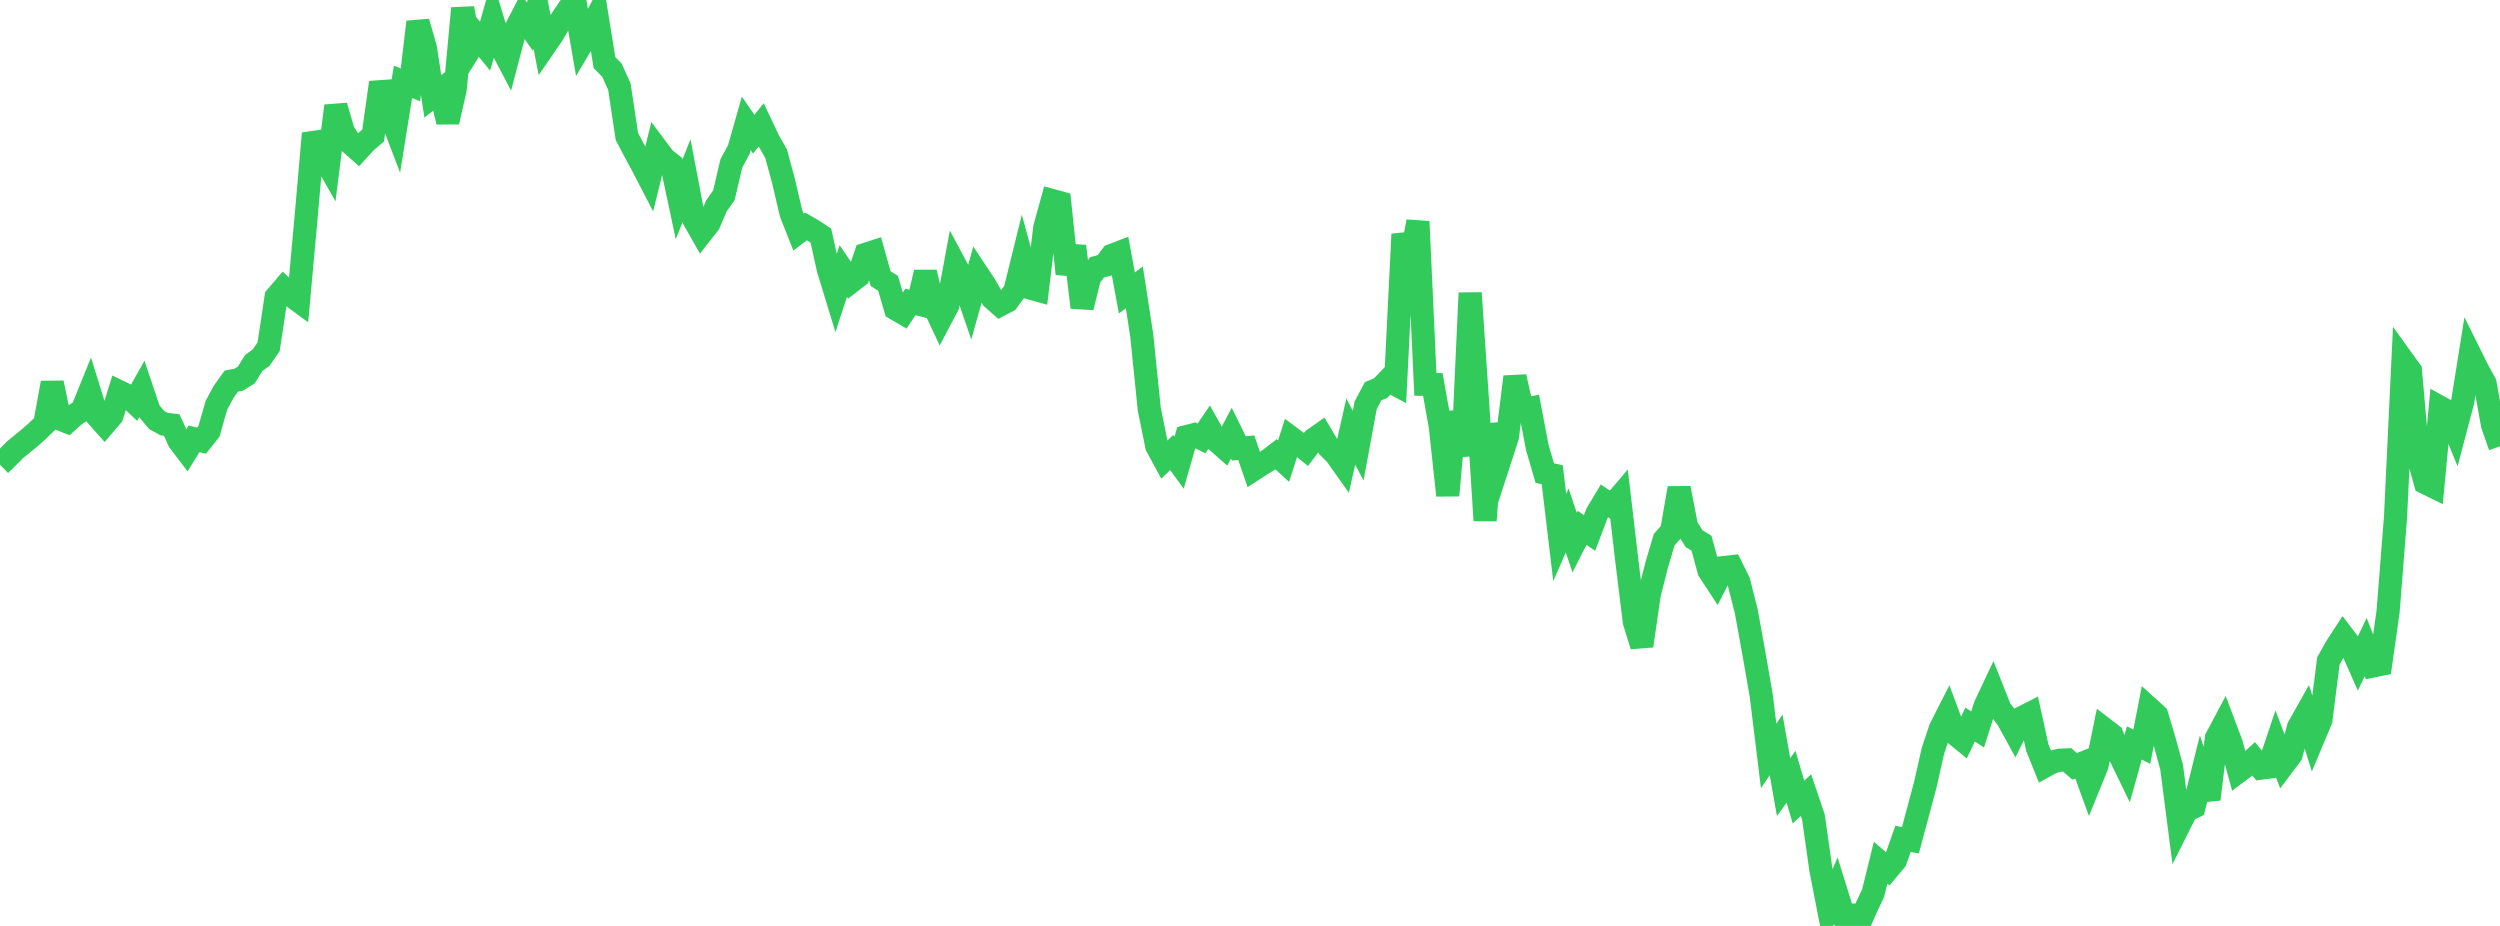 <?xml version="1.0" standalone="no"?>
<!DOCTYPE svg PUBLIC "-//W3C//DTD SVG 1.1//EN" "http://www.w3.org/Graphics/SVG/1.1/DTD/svg11.dtd">

<svg width="135" height="50" viewBox="0 0 135 50" preserveAspectRatio="none" 
  xmlns="http://www.w3.org/2000/svg"
  xmlns:xlink="http://www.w3.org/1999/xlink">


<polyline points="0.0, 25.094 0.403, 24.703 0.806, 24.29 1.209, 23.964 1.612, 23.633 2.015, 23.278 2.418, 22.886 2.821, 20.675 3.224, 22.62 3.627, 22.78 4.03, 22.417 4.433, 22.156 4.836, 21.163 5.239, 22.462 5.642, 22.917 6.045, 22.445 6.448, 21.155 6.851, 21.35 7.254, 21.727 7.657, 21.01 8.06, 22.206 8.463, 22.682 8.866, 22.903 9.269, 22.949 9.672, 23.822 10.075, 24.351 10.478, 23.695 10.881, 23.798 11.284, 23.291 11.687, 21.882 12.09, 21.136 12.493, 20.578 12.896, 20.503 13.299, 20.249 13.701, 19.602 14.104, 19.309 14.507, 18.723 14.91, 16.041 15.313, 15.57 15.716, 15.952 16.119, 16.247 16.522, 11.809 16.925, 7.206 17.328, 8.224 17.731, 8.931 18.134, 5.719 18.537, 7.104 18.94, 7.746 19.343, 8.101 19.746, 7.661 20.149, 7.319 20.552, 4.454 20.955, 5.868 21.358, 6.925 21.761, 4.42 22.164, 4.584 22.567, 1.185 22.97, 2.594 23.373, 5.202 23.776, 4.888 24.179, 6.581 24.582, 4.807 24.985, 0.447 25.388, 2.642 25.791, 1.999 26.194, 2.493 26.597, 1.075 27.0, 2.409 27.403, 3.177 27.806, 1.644 28.209, 0.866 28.612, 1.432 29.015, 0.399 29.418, 2.473 29.821, 1.886 30.224, 1.195 30.627, 0.595 31.03, 0.0 31.433, 2.327 31.836, 1.648 32.239, 0.884 32.642, 3.38 33.045, 3.79 33.448, 4.686 33.851, 7.369 34.254, 8.134 34.657, 8.879 35.06, 9.656 35.463, 8.019 35.866, 8.558 36.269, 8.876 36.672, 10.766 37.075, 9.748 37.478, 11.864 37.881, 12.575 38.284, 12.061 38.687, 11.116 39.09, 10.542 39.493, 8.827 39.896, 8.077 40.299, 6.662 40.701, 7.246 41.104, 6.743 41.507, 7.593 41.91, 8.3 42.313, 9.79 42.716, 11.514 43.119, 12.533 43.522, 12.226 43.925, 12.458 44.328, 12.726 44.731, 14.545 45.134, 15.864 45.537, 14.637 45.94, 15.226 46.343, 14.913 46.746, 13.735 47.149, 13.604 47.552, 15.043 47.955, 15.3 48.358, 16.673 48.761, 16.908 49.164, 16.305 49.567, 16.409 49.97, 14.708 50.373, 16.394 50.776, 17.253 51.179, 16.488 51.582, 14.313 51.985, 15.064 52.388, 16.235 52.791, 14.796 53.194, 15.404 53.597, 16.113 54.0, 16.467 54.403, 16.255 54.806, 15.708 55.209, 14.075 55.612, 15.547 56.015, 15.659 56.418, 12.29 56.821, 10.831 57.224, 10.942 57.627, 14.788 58.03, 13.3 58.433, 16.598 58.836, 14.985 59.239, 14.434 59.642, 14.332 60.045, 13.79 60.448, 13.636 60.851, 15.821 61.254, 15.516 61.657, 18.14 62.06, 22.084 62.463, 24.083 62.866, 24.826 63.269, 24.436 63.672, 24.988 64.075, 23.576 64.478, 23.474 64.881, 23.676 65.284, 23.081 65.687, 23.798 66.09, 24.152 66.493, 23.393 66.896, 24.213 67.299, 24.18 67.701, 25.348 68.104, 25.086 68.507, 24.839 68.91, 24.529 69.313, 24.899 69.716, 23.642 70.119, 23.944 70.522, 24.27 70.925, 23.732 71.328, 23.449 71.731, 24.134 72.134, 24.534 72.537, 25.103 72.94, 23.307 73.343, 24.067 73.746, 21.88 74.149, 21.126 74.552, 20.959 74.955, 20.542 75.358, 20.757 75.761, 12.647 76.164, 14.167 76.567, 11.961 76.97, 20.755 77.373, 20.762 77.776, 23.018 78.179, 26.751 78.582, 22.239 78.985, 24.611 79.388, 15.819 79.791, 21.765 80.194, 28.106 80.597, 22.91 81.0, 24.815 81.403, 23.574 81.806, 20.349 82.209, 22.136 82.612, 22.053 83.015, 24.168 83.418, 25.548 83.821, 25.638 84.224, 29.026 84.627, 28.105 85.03, 29.299 85.433, 28.505 85.836, 28.781 86.239, 27.719 86.642, 27.047 87.045, 27.32 87.448, 26.847 87.851, 30.301 88.254, 33.576 88.657, 34.874 89.06, 32.09 89.463, 30.5 89.866, 29.143 90.269, 28.686 90.672, 26.359 91.075, 28.441 91.478, 29.086 91.881, 29.333 92.284, 30.816 92.687, 31.431 93.09, 30.649 93.493, 30.603 93.896, 31.423 94.299, 33.018 94.701, 35.229 95.104, 37.539 95.507, 40.823 95.91, 40.222 96.313, 42.503 96.716, 41.946 97.119, 43.314 97.522, 42.933 97.925, 44.122 98.328, 46.964 98.731, 49.031 99.134, 48.098 99.537, 49.394 99.94, 49.41 100.343, 50.0 100.746, 49.084 101.149, 48.225 101.552, 46.589 101.955, 46.933 102.358, 46.449 102.761, 45.301 103.164, 45.371 103.567, 43.868 103.97, 42.36 104.373, 40.564 104.776, 39.35 105.179, 38.557 105.582, 39.639 105.985, 39.968 106.388, 39.125 106.791, 39.39 107.194, 38.121 107.597, 37.267 108.0, 38.285 108.403, 38.814 108.806, 39.549 109.209, 38.741 109.612, 38.537 110.015, 40.372 110.418, 41.374 110.821, 41.151 111.224, 41.051 111.627, 41.034 112.03, 41.382 112.433, 41.222 112.836, 42.328 113.239, 41.336 113.642, 39.376 114.045, 39.686 114.448, 40.737 114.851, 41.567 115.254, 40.12 115.657, 40.321 116.06, 38.256 116.463, 38.62 116.866, 39.962 117.269, 41.436 117.672, 44.559 118.075, 43.754 118.478, 43.57 118.881, 41.949 119.284, 43.157 119.687, 39.856 120.09, 39.097 120.493, 40.171 120.896, 41.65 121.299, 41.35 121.701, 40.982 122.104, 41.478 122.507, 41.426 122.91, 40.222 123.313, 41.29 123.716, 40.757 124.119, 39.272 124.522, 38.556 124.925, 39.841 125.328, 38.878 125.731, 35.698 126.134, 34.972 126.537, 34.353 126.94, 34.883 127.343, 35.794 127.746, 34.94 128.149, 35.96 128.552, 35.878 128.955, 33.036 129.358, 27.927 129.761, 19.463 130.164, 20.022 130.567, 24.62 130.97, 26.066 131.373, 26.264 131.776, 21.998 132.179, 22.219 132.582, 23.211 132.985, 21.681 133.388, 19.157 133.791, 19.968 134.194, 20.704 134.597, 22.951 135.0, 24.101" fill="none" stroke="#32ca5b" stroke-width="1.25"/>

</svg>